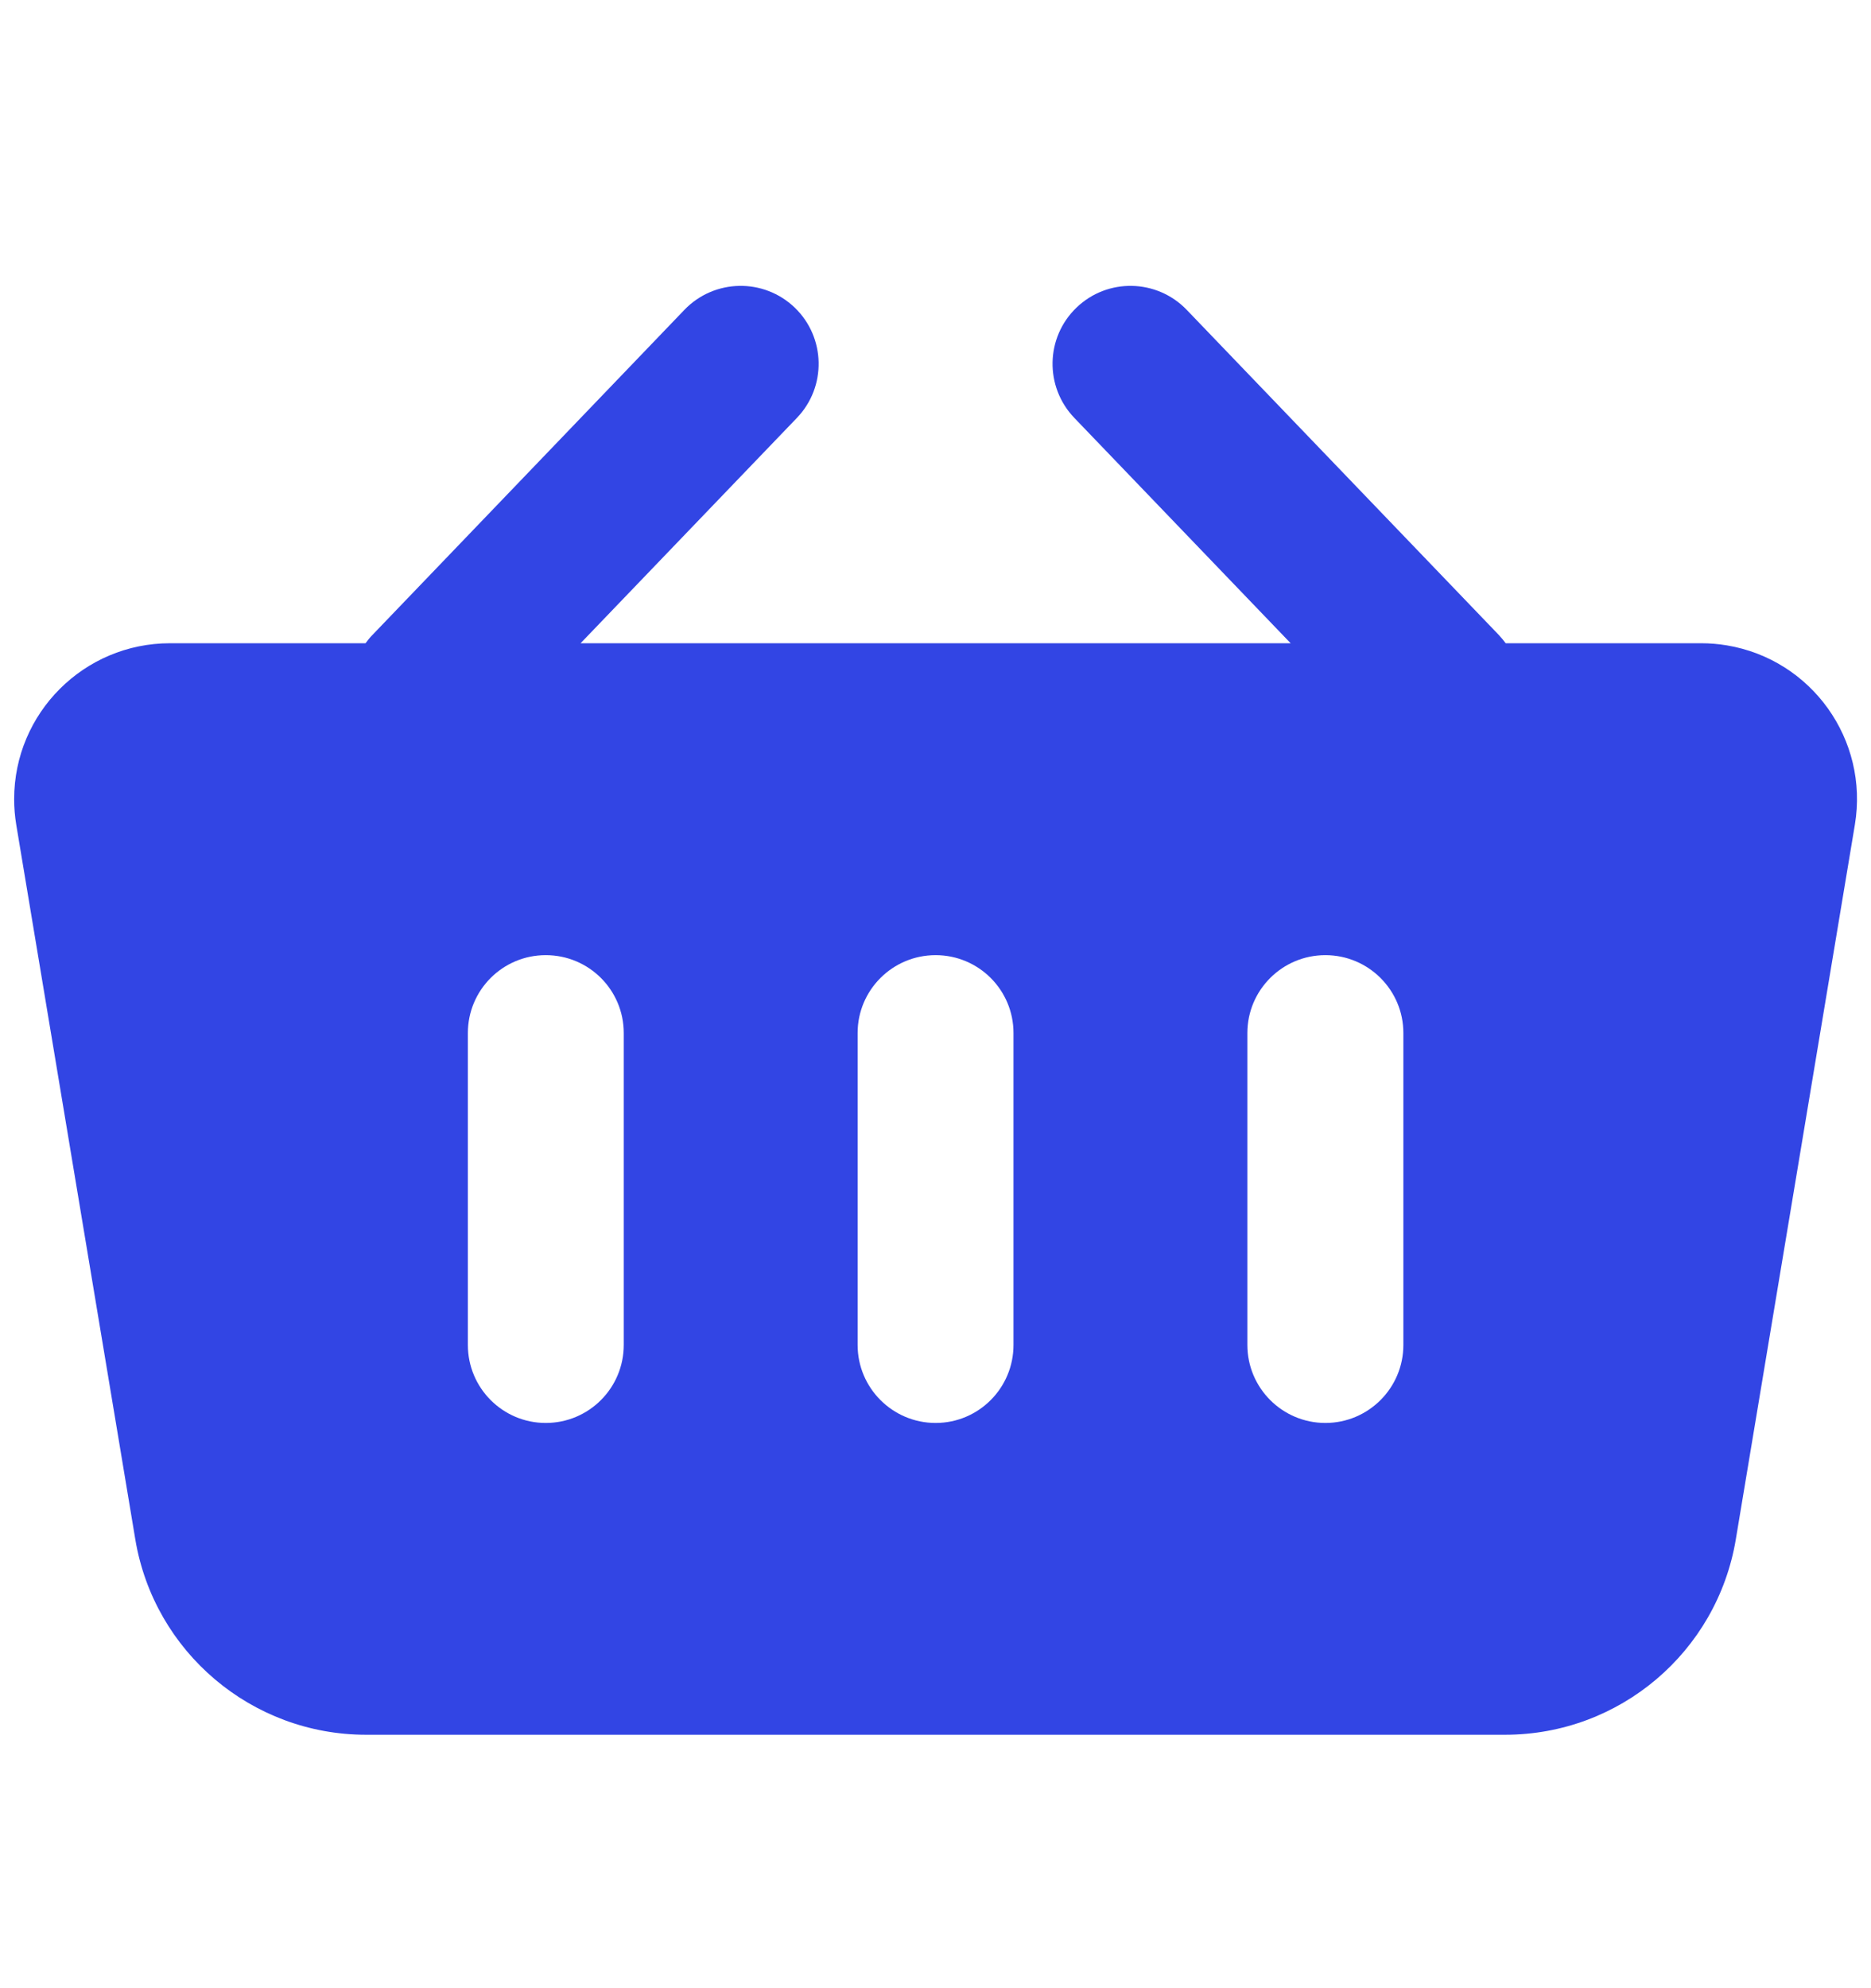 <svg width="16" height="17" viewBox="0 0 16 17" fill="none" xmlns="http://www.w3.org/2000/svg">
<path fill-rule="evenodd" clip-rule="evenodd" d="M11.037 5.5L9.187 3.573C8.932 3.307 8.94 2.885 9.206 2.63C9.471 2.375 9.893 2.384 10.148 2.649L12.815 5.427C12.837 5.45 12.857 5.475 12.876 5.5H14.547C14.621 5.5 14.694 5.506 14.766 5.518C15.493 5.639 15.983 6.326 15.862 7.052L14.844 13.162C14.683 14.126 13.849 14.833 12.871 14.833H3.13C2.153 14.833 1.318 14.126 1.157 13.162L0.139 7.052C0.127 6.98 0.121 6.907 0.121 6.833C0.121 6.097 0.718 5.5 1.454 5.5H3.126C3.144 5.475 3.164 5.45 3.187 5.427L5.853 2.649C6.108 2.384 6.53 2.375 6.796 2.63C7.061 2.885 7.07 3.307 6.815 3.573L4.965 5.5H11.037ZM8.001 8.167C8.369 8.167 8.667 8.465 8.667 8.833V11.5C8.667 11.868 8.369 12.167 8.001 12.167C7.633 12.167 7.334 11.868 7.334 11.5V8.833C7.334 8.465 7.633 8.167 8.001 8.167ZM4.667 8.167C5.036 8.167 5.334 8.465 5.334 8.833V11.5C5.334 11.868 5.036 12.167 4.667 12.167C4.299 12.167 4.001 11.868 4.001 11.5V8.833C4.001 8.465 4.299 8.167 4.667 8.167ZM11.334 8.167C11.702 8.167 12.001 8.465 12.001 8.833V11.5C12.001 11.868 11.702 12.167 11.334 12.167C10.966 12.167 10.667 11.868 10.667 11.5V8.833C10.667 8.465 10.966 8.167 11.334 8.167Z" fill="#3245E4"/>
</svg>
